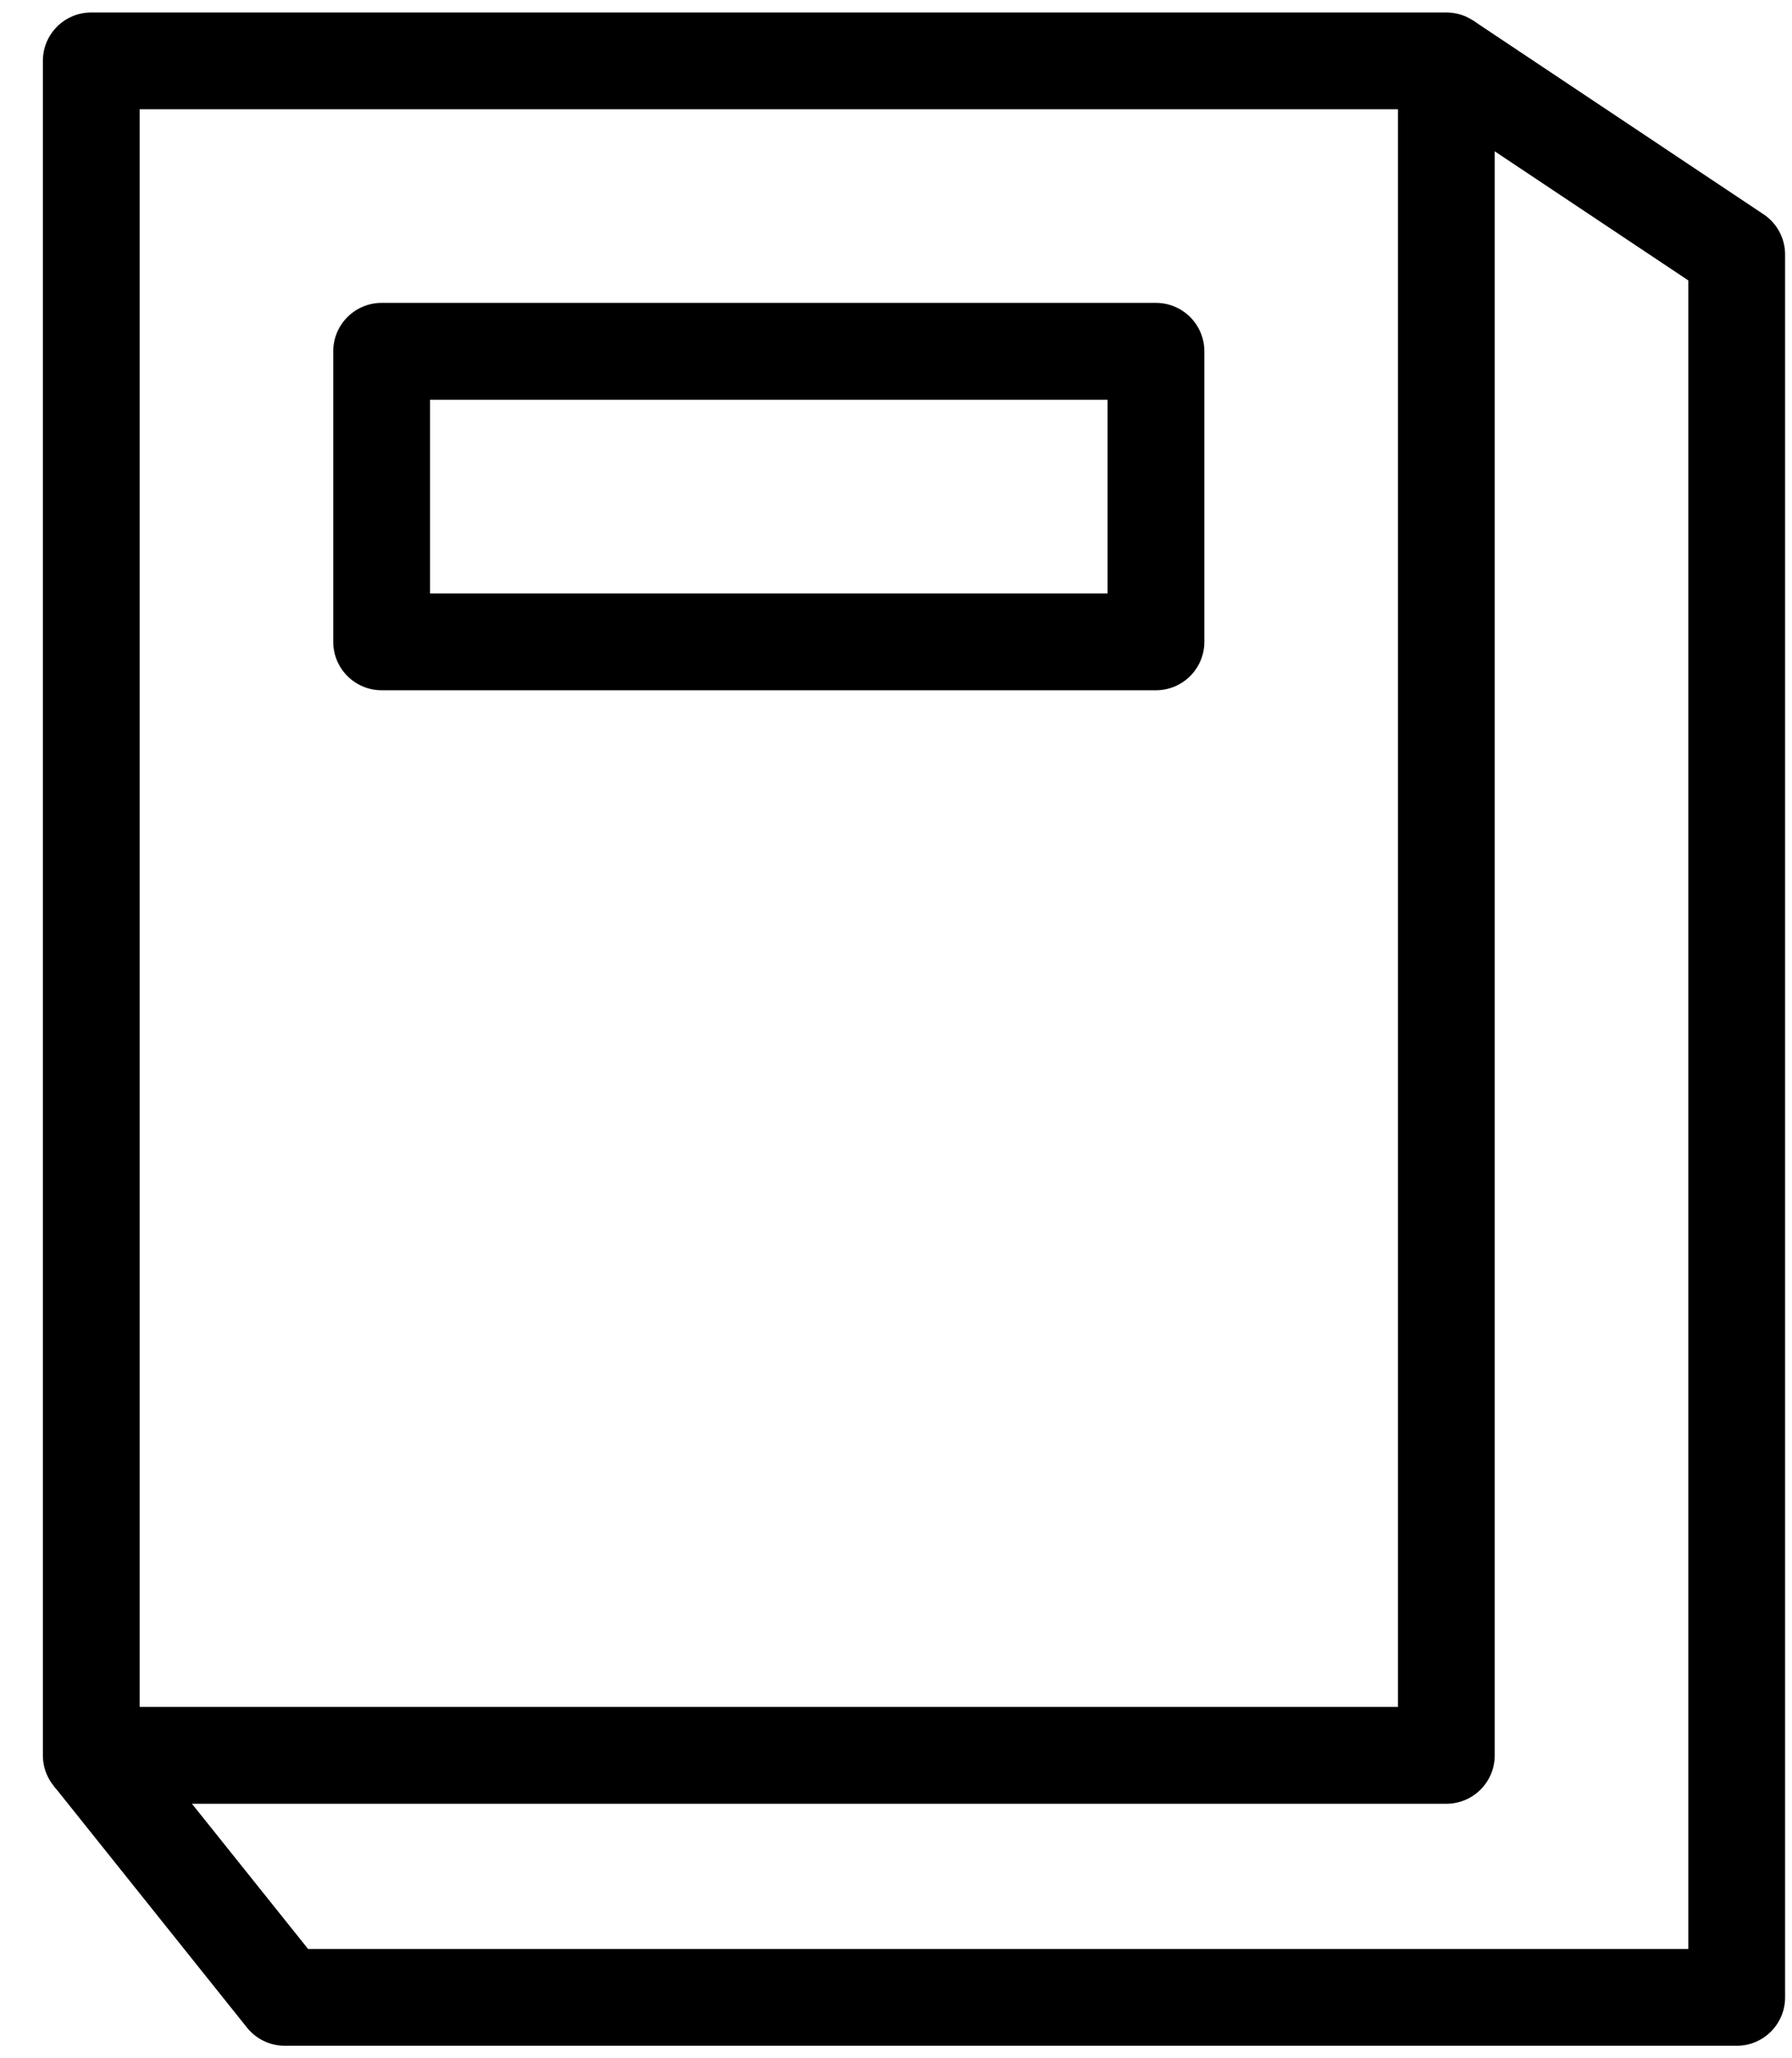 <svg width="27" height="31" viewBox="0 0 27 31" fill="none" xmlns="http://www.w3.org/2000/svg">
<path fill-rule="evenodd" clip-rule="evenodd" d="M0.646 0.917C0.646 0.514 0.972 0.188 1.375 0.188H21.792C22.195 0.188 22.521 0.514 22.521 0.917V26.438C22.521 26.84 22.195 27.167 21.792 27.167H1.375C0.972 27.167 0.646 26.84 0.646 26.438V0.917ZM2.104 1.646V25.708H21.063V1.646H2.104Z" fill="black"/>
<path fill-rule="evenodd" clip-rule="evenodd" d="M25.438 4.224L21.387 1.523L22.196 0.31L26.571 3.227C26.774 3.362 26.896 3.59 26.896 3.833V30.083C26.896 30.486 26.569 30.812 26.167 30.812H4.292C4.07 30.812 3.861 30.712 3.722 30.539L0.806 26.893L1.944 25.982L4.642 29.354H25.438V4.224Z" fill="black"/>
<path fill-rule="evenodd" clip-rule="evenodd" d="M5.021 5.292C5.021 4.889 5.347 4.562 5.75 4.562H17.417C17.82 4.562 18.146 4.889 18.146 5.292V9.667C18.146 10.069 17.82 10.396 17.417 10.396H5.75C5.347 10.396 5.021 10.069 5.021 9.667V5.292ZM6.479 6.021V8.938H16.688V6.021H6.479Z" fill="black"/>
</svg>
